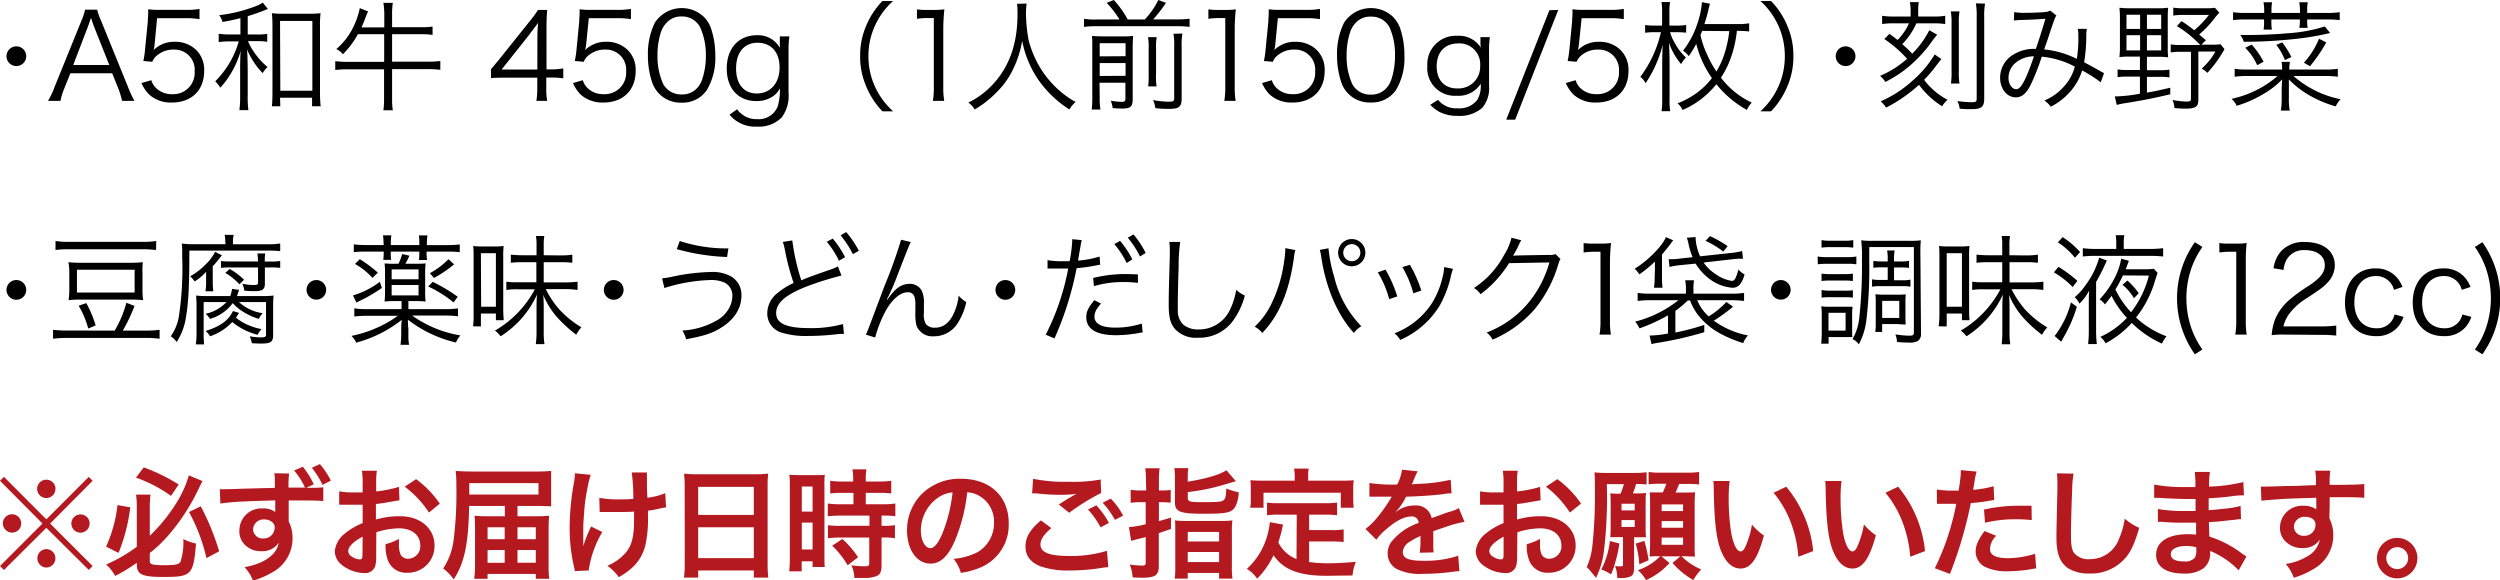 <svg xmlns="http://www.w3.org/2000/svg" viewBox="0 0 438.6 101.8"><defs><style>.cls-1{fill:#b41920;}</style></defs><g id="修正箇所"><path d="M4.6 9.85a1.73 1.73 0 1 1-1.72-1.72 1.73 1.73 0 0 1 1.72 1.72zM21.42 17.7a15.37 15.37 0 0 0-.65-2.14l-1.09-2.71h-7.33l-1.09 2.71a10.79 10.79 0 0 0-.65 2.14h-2.19a13.58 13.58 0 0 0 1.14-2.41l4.7-11.59a11.23 11.23 0 0 0 .67-2h2.12a11.48 11.48 0 0 0 .71 2l4.71 11.59a22 22 0 0 0 1.11 2.41zm-5-13.23c-.06-.17-.06-.19-.46-1.34l-.23.69-.23.65-2.65 6.93h6.32zM27.12 7.83a6.39 6.39 0 0 1-.16.95 5.06 5.06 0 0 1 3.67-1.45 5.26 5.26 0 0 1 3.78 1.43 4.88 4.88 0 0 1 1.41 3.69c0 3.38-2.21 5.54-5.67 5.54a5.68 5.68 0 0 1-4-1.42 6.63 6.63 0 0 1-1.33-2l1.73-.5a3.14 3.14 0 0 0 .67 1.22 3.91 3.91 0 0 0 3 1.23 3.75 3.75 0 0 0 3.93-4 3.53 3.53 0 0 0-3.68-3.82 4.36 4.36 0 0 0-2.75.89 2.75 2.75 0 0 0-1 1.25l-1.57-.14a15.81 15.81 0 0 0 .31-2.16l.47-4.75c0-.61.06-.86.06-1.26a8.76 8.76 0 0 0 0-.9 14.88 14.88 0 0 0 2.22.1h4.29a13.47 13.47 0 0 0 2.5-.16v1.79a14.18 14.18 0 0 0-2.46-.17h-4.98zM42.18 3.19c-1.14.27-1.66.4-3.15.67a2.88 2.88 0 0 0-.59-1.19 26.27 26.27 0 0 0 6.4-1.58 5.21 5.21 0 0 0 1.26-.63l.9 1.11-.48.19a31.3 31.3 0 0 1-3.06 1.07v3.22h1.59a9.61 9.61 0 0 0 1.83-.11v1.39a10.33 10.33 0 0 0-1.83-.11h-1.53a7.9 7.9 0 0 0 .88 1.66 12.37 12.37 0 0 0 2.54 2.88 4.38 4.38 0 0 0-.86 1.07 13.31 13.31 0 0 1-2.73-4.14c.07 1.14.07 1.14.11 3.57v4.49a16.14 16.14 0 0 0 .12 2.57h-1.58a18.59 18.59 0 0 0 .13-2.57v-4.36c0-.78 0-2.31.1-3.47a15.94 15.94 0 0 1-1.68 3.89 14.86 14.86 0 0 1-1.91 2.58 5.54 5.54 0 0 0-.88-1.13 16.08 16.08 0 0 0 4.13-7h-1.52a12.93 12.93 0 0 0-2 .13v-1.47a13.19 13.19 0 0 0 2 .13h1.81zm7 15.45h-1.48a23.5 23.5 0 0 0 .1-2.43v-11.67a21.83 21.83 0 0 0-.1-2.23 13.74 13.74 0 0 0 2 .1h4.54a13.53 13.53 0 0 0 2-.1 16.51 16.51 0 0 0-.1 2.23v11.52a21.24 21.24 0 0 0 .12 2.58h-1.51v-1.49h-5.62zm0-2.72h5.62v-12.25h-5.67zM62.79 6a15.6 15.6 0 0 1-2.63 3.52 3.2 3.2 0 0 0-1.16-.91 11.82 11.82 0 0 0 2.86-3.61 13.86 13.86 0 0 0 1.26-3.57l1.45.57c-.15.34-.23.53-.42 1-.32.88-.42 1.11-.73 1.81h4v-2.46a12.48 12.48 0 0 0-.16-1.85h1.66a11.16 11.16 0 0 0-.13 1.85v2.42h5.21a10.53 10.53 0 0 0 1.89-.11v1.47a12.24 12.24 0 0 0-1.89-.13h-5.21v4.82h6.28a15.63 15.63 0 0 0 2.18-.12v1.55a17.09 17.09 0 0 0-2.18-.12h-6.28v5.22a11.44 11.44 0 0 0 .13 2h-1.66a13.22 13.22 0 0 0 .12-2v-5.19h-6.38a16.87 16.87 0 0 0-2.18.12v-1.55a15.93 15.93 0 0 0 2.18.12h6.4v-4.85zM86.14 12.14c.44-.51.92-1.1 1.36-1.62l5.31-6.64a21.37 21.37 0 0 0 1.58-2.14h1.61c-.1 1.24-.12 1.89-.12 3.55v6.89h.8a13.49 13.49 0 0 0 2.14-.18v1.74a15.08 15.08 0 0 0-2.2-.14h-.78v1.8a11.73 11.73 0 0 0 .16 2.3h-1.9a12.81 12.81 0 0 0 .16-2.27v-1.8h-5.62c-1.18 0-1.81 0-2.5.08zm8.14-5.27a26.76 26.76 0 0 1 .13-2.87c-.44.63-1 1.32-1.57 2.1l-4.84 6.1h6.27zM102.83 7.83a8.56 8.56 0 0 1-.17.95 5.08 5.08 0 0 1 3.67-1.45 5.23 5.23 0 0 1 3.78 1.43 4.85 4.85 0 0 1 1.41 3.69c0 3.38-2.21 5.54-5.67 5.54a5.7 5.7 0 0 1-4-1.42 6.44 6.44 0 0 1-1.32-2l1.72-.5a3.14 3.14 0 0 0 .67 1.22 3.91 3.91 0 0 0 3 1.23 3.75 3.75 0 0 0 3.93-4 3.53 3.53 0 0 0-3.68-3.82 4.36 4.36 0 0 0-2.75.89 2.67 2.67 0 0 0-1 1.25l-1.58-.14a17.5 17.5 0 0 0 .32-2.16l.46-4.75c0-.61.06-.86.06-1.26a8.76 8.76 0 0 0 0-.9 15 15 0 0 0 2.23.1h4.32a13.47 13.47 0 0 0 2.46-.17v1.8a14.18 14.18 0 0 0-2.46-.17h-4.93zM115.72 16.52a5.29 5.29 0 0 1-1.26-1.93 14.64 14.64 0 0 1-.79-4.85 12.36 12.36 0 0 1 1.21-5.74 5.63 5.63 0 0 1 8.55-1.09 5.28 5.28 0 0 1 1.26 1.93 14.59 14.59 0 0 1 .8 4.87 11 11 0 0 1-1.49 6.1 5.13 5.13 0 0 1-4.45 2.2 5.24 5.24 0 0 1-3.83-1.49zm1.22-12.52a4.32 4.32 0 0 0-.94 1.5 13 13 0 0 0-.65 4.24 11.75 11.75 0 0 0 1 5 3.59 3.59 0 0 0 3.26 1.83 3.5 3.5 0 0 0 2.58-1 4.16 4.16 0 0 0 1-1.64 13 13 0 0 0 .65-4.24 11.78 11.78 0 0 0-1-4.89 3.53 3.53 0 0 0-3.29-1.91 3.39 3.39 0 0 0-2.61 1.11zM129.33 19.17a2.71 2.71 0 0 0 .67.73 4 4 0 0 0 2.81 1 3.55 3.55 0 0 0 3.66-2.31 11.57 11.57 0 0 0 .37-3.11 3.74 3.74 0 0 1-.9 1.16 4.89 4.89 0 0 1-3.25 1.09c-3.17 0-5.19-2.2-5.19-5.71s2.06-5.84 5.31-5.84a4.34 4.34 0 0 1 4 2.21v-2.01h1.68a16.79 16.79 0 0 0-.15 2.35v7.52a6.36 6.36 0 0 1-1.21 4.37 5.66 5.66 0 0 1-4.37 1.59 5.74 5.74 0 0 1-4.77-2.1zm3.44-2.77c2.4 0 4-1.83 4-4.56s-1.52-4.34-3.87-4.34-3.76 1.72-3.76 4.51 1.38 4.39 3.63 4.39zM154.82 19.53a14.07 14.07 0 0 1-2.92-4.53 13.22 13.22 0 0 1-1-5.16 13.23 13.23 0 0 1 1-5.17 13.93 13.93 0 0 1 2.92-4.5h1.87a13.11 13.11 0 0 0-3.19 4.34 12.71 12.71 0 0 0-1.14 5.34 12.66 12.66 0 0 0 1.14 5.33 13.14 13.14 0 0 0 3.19 4.35zM160.87 1.64a10.65 10.65 0 0 0 1.74.1h1.32a12.66 12.66 0 0 0 1.75-.1 33.27 33.27 0 0 0-.19 3.48v10.21a13.05 13.05 0 0 0 .17 2.37h-2a12.91 12.91 0 0 0 .17-2.37v-12.16h-1.13a11.85 11.85 0 0 0-1.83.13zM180.11.63a13.1 13.1 0 0 0-.11 1.87 27.3 27.3 0 0 0 .46 4.55 18.39 18.39 0 0 0 2.71 5.88 18.08 18.08 0 0 0 3.11 3.32 15.85 15.85 0 0 0 2.43 1.64 4.84 4.84 0 0 0-1.09 1.32 19.21 19.21 0 0 1-5.56-5.37 18.18 18.18 0 0 1-2.73-6.68 18 18 0 0 1-1.45 4.68 14.15 14.15 0 0 1-3 4.31 18 18 0 0 1-3.88 3.06 3.84 3.84 0 0 0-1.12-1.21 14.63 14.63 0 0 0 4.28-3.17c2.92-3.13 4.35-7.16 4.35-12.32a15.15 15.15 0 0 0-.08-1.85zM196.4 3.42a16.77 16.77 0 0 0-2.25-2.92l1.26-.5a16.29 16.29 0 0 1 2.43 3.42h3a14.23 14.23 0 0 0 2.38-3.42l1.34.5a22.89 22.89 0 0 1-2.26 2.9h4.3a14.38 14.38 0 0 0 2.1-.12v1.44a15.16 15.16 0 0 0-2.1-.12h-14.32a15.78 15.78 0 0 0-2.1.12v-1.42a11.13 11.13 0 0 0 2.1.12zm-3.47 13.58a12.77 12.77 0 0 0 .13 2.22h-1.53a16.56 16.56 0 0 0 .1-2.26v-8.79c0-1 0-1.39-.06-1.87.69.06 1.19.08 2 .08h3.3a12.56 12.56 0 0 0 1.91-.08c0 .48-.06 1-.06 2.22v8.91c0 1.26-.4 1.61-1.77 1.61-.44 0-.94 0-1.74-.08a6 6 0 0 0-.33-1.3 10.43 10.43 0 0 0 1.82.21c.61 0 .74-.11.74-.55v-2.81h-4.54zm4.54-7.14v-2.28h-4.54v2.31zm0 3.44v-2.24h-4.54v2.27zm5.46-6.78a9.82 9.82 0 0 0-.11 2v4.27a12.63 12.63 0 0 0 .09 2.37h-1.47a18.27 18.27 0 0 0 .08-2.35v-4.29a10.79 10.79 0 0 0-.11-2zm4.51-.63a11.47 11.47 0 0 0-.13 2.27v9.09c0 1.47-.44 1.85-2.16 1.85-.71 0-1.4 0-2.45-.13a5.68 5.68 0 0 0-.4-1.41 16.64 16.64 0 0 0 2.7.28c.82 0 1-.09 1-.63v-9.06a10.66 10.66 0 0 0-.13-2.23zM212 1.64a10.57 10.57 0 0 0 1.74.1h1.32a12.66 12.66 0 0 0 1.75-.1 33.27 33.27 0 0 0-.19 3.48v10.21a13.05 13.05 0 0 0 .17 2.37h-2a12.91 12.91 0 0 0 .17-2.37v-12.16h-1.14a11.81 11.81 0 0 0-1.82.13zM223.73 7.83a5.5 5.5 0 0 1-.17.95 5.1 5.1 0 0 1 3.68-1.45 5.26 5.26 0 0 1 3.76 1.43 4.88 4.88 0 0 1 1.4 3.69c0 3.38-2.2 5.54-5.66 5.54a5.68 5.68 0 0 1-4-1.42 6.63 6.63 0 0 1-1.33-2l1.72-.5a3.15 3.15 0 0 0 .68 1.22 3.91 3.91 0 0 0 3 1.23 3.74 3.74 0 0 0 3.92-4 3.52 3.52 0 0 0-3.67-3.82 4.36 4.36 0 0 0-2.75.89 2.69 2.69 0 0 0-1 1.25l-1.57-.14a15.81 15.81 0 0 0 .31-2.16l.47-4.75c0-.61.06-.86.06-1.26a8.76 8.76 0 0 0 0-.9 14.88 14.88 0 0 0 2.22.1h4.33a13.35 13.35 0 0 0 2.45-.17v1.8a14.06 14.06 0 0 0-2.45-.17h-4.94zM236.63 16.52a5 5 0 0 1-1.26-1.93 14.64 14.64 0 0 1-.8-4.85 12.35 12.35 0 0 1 1.22-5.74 5.63 5.63 0 0 1 8.55-1.09 5.54 5.54 0 0 1 1.26 1.93 14.59 14.59 0 0 1 .79 4.87 10.9 10.9 0 0 1-1.47 6.07 5.13 5.13 0 0 1-4.45 2.2 5.23 5.23 0 0 1-3.84-1.46zm1.22-12.52a4.35 4.35 0 0 0-.95 1.53 13 13 0 0 0-.65 4.24 11.59 11.59 0 0 0 1 5 3.57 3.57 0 0 0 3.25 1.83 3.52 3.52 0 0 0 2.59-1 4.13 4.13 0 0 0 1-1.64 13 13 0 0 0 .65-4.24 11.79 11.79 0 0 0-.94-4.89 3.55 3.55 0 0 0-3.3-1.91 3.39 3.39 0 0 0-2.65 1.08zM252.3 17.51a4.05 4.05 0 0 0 3.46 1.49 3.9 3.9 0 0 0 3.42-1.49 4.76 4.76 0 0 0 .59-2.81 4.57 4.57 0 0 1-4.18 2.1 4.84 4.84 0 0 1-5.18-5.23 5 5 0 0 1 5.27-5.29 4.54 4.54 0 0 1 4.11 2.06 5.65 5.65 0 0 1-.06-.78v-1.05h1.66a12.69 12.69 0 0 0-.15 2.16v6.33a5.4 5.4 0 0 1-1.18 3.91 6.07 6.07 0 0 1-4.32 1.42 6.85 6.85 0 0 1-3.26-.73 6.35 6.35 0 0 1-1.55-1.22zm3.38-2a3.8 3.8 0 0 0 4-4 3.64 3.64 0 0 0-3.87-3.89c-2.31 0-3.76 1.53-3.76 4s1.38 3.9 3.63 3.9zM273.38 1.74l-7.56 19.26h-1.57l7.58-19.21zM277 7.83a6.39 6.39 0 0 1-.16.95 5.06 5.06 0 0 1 3.67-1.45 5.24 5.24 0 0 1 3.78 1.43 4.88 4.88 0 0 1 1.41 3.69c0 3.38-2.21 5.54-5.67 5.54a5.68 5.68 0 0 1-4-1.42 6.63 6.63 0 0 1-1.33-2l1.73-.5a3.14 3.14 0 0 0 .67 1.22 3.91 3.91 0 0 0 3 1.23 3.75 3.75 0 0 0 3.93-4 3.53 3.53 0 0 0-3.68-3.82 4.36 4.36 0 0 0-2.75.89 2.75 2.75 0 0 0-1 1.25l-1.57-.14a17.5 17.5 0 0 0 .32-2.16l.46-4.75c0-.61.06-.86.06-1.26a8.76 8.76 0 0 0 0-.9 14.88 14.88 0 0 0 2.22.1h4.33a13.47 13.47 0 0 0 2.46-.17v1.8a14.18 14.18 0 0 0-2.46-.17h-4.94zM293 5.65a7.73 7.73 0 0 0 .78 1.82 9.56 9.56 0 0 0 2 2.61 5.17 5.17 0 0 0-.84 1.17 11.86 11.86 0 0 1-2.14-3.75c.08 1.47.11 2.31.11 3.86v6.15a10.25 10.25 0 0 0 .12 2h-1.53a12.44 12.44 0 0 0 .12-1.95v-5.8c0-1.45 0-2.42.09-3.93a21.41 21.41 0 0 1-3 6.76 3.44 3.44 0 0 0-.93-1.11 20.61 20.61 0 0 0 3.61-7.83h-1a10.9 10.9 0 0 0-1.77.1v-1.36a11.32 11.32 0 0 0 1.79.1h1.19v-2.39a8.43 8.43 0 0 0-.12-1.74h1.52a8.64 8.64 0 0 0-.12 1.76v2.37h1.17a11.83 11.83 0 0 0 1.77-.1v1.34a17 17 0 0 0-1.77-.08zm11.72-.23a20.45 20.45 0 0 1-1.1 4.83 15.74 15.74 0 0 1-1.7 3.38 14.65 14.65 0 0 0 5.41 4.37 4.72 4.72 0 0 0-.86 1.28 18 18 0 0 1-5.35-4.51 15.39 15.39 0 0 1-5.93 4.53 3.31 3.31 0 0 0-.88-1.17 14.43 14.43 0 0 0 3.19-1.7 13 13 0 0 0 2.84-2.73 18.09 18.09 0 0 1-2.75-6 19.07 19.07 0 0 1-1.32 2.15 3.46 3.46 0 0 0-1-.95 15.47 15.47 0 0 0 2.41-4.45 15.33 15.33 0 0 0 .91-4.07l1.41.27c-.08.27-.16.53-.31 1.22s-.44 1.66-.67 2.35h5.77a11.39 11.39 0 0 0 2.08-.13v1.43a16.77 16.77 0 0 0-2-.1zm-6.09 0l-.3.73a15.65 15.65 0 0 0 1.16 3.4 18.15 18.15 0 0 0 1.64 3 15.64 15.64 0 0 0 1.26-2.68 20.54 20.54 0 0 0 1-4.41zM308.85 19.53a13.22 13.22 0 0 0 3.15-4.35 12.81 12.81 0 0 0 1.13-5.33 12.85 12.85 0 0 0-1.13-5.34 13.2 13.2 0 0 0-3.15-4.34h1.86a13.93 13.93 0 0 1 2.92 4.51 13.06 13.06 0 0 1 1 5.17 13 13 0 0 1-1 5.16 14.07 14.07 0 0 1-2.92 4.52zM325.52 9.85a1.73 1.73 0 1 1-1.72-1.72 1.73 1.73 0 0 1 1.72 1.72zM339.86 6.09a21 21 0 0 0-1.34 1.76 24.75 24.75 0 0 1-3.52 3.74 20.9 20.9 0 0 1-4.24 2.79 4.14 4.14 0 0 0-.92-1.07 17.13 17.13 0 0 0 4.74-3 22 22 0 0 0-4-3.47l.91-.9c.77.57 1.05.78 1.42 1.07a9.54 9.54 0 0 0 2-2.92h-2.71a12.62 12.62 0 0 0-2 .13v-1.45a12 12 0 0 0 2 .13h3v-.9a7 7 0 0 0-.14-1.62h1.57a9.05 9.05 0 0 0-.1 1.62v.9h2.79a11.63 11.63 0 0 0 1.95-.13v1.45a12.85 12.85 0 0 0-1.87-.13h-3.19a12.51 12.51 0 0 1-2.48 3.66 17.74 17.74 0 0 1 1.75 1.68 16.45 16.45 0 0 0 3-4.12zm.74 4.28c-.32.38-.32.38-1.35 1.72a23.4 23.4 0 0 1-1.68 1.91 10.27 10.27 0 0 0 1.16 1.34 11.77 11.77 0 0 0 2.94 2.16 5.69 5.69 0 0 0-.95 1.14 14.64 14.64 0 0 1-4.05-3.76 26.47 26.47 0 0 1-5.77 4 5.1 5.1 0 0 0-.95-1.1 20.5 20.5 0 0 0 5.59-3.63 18.73 18.73 0 0 0 3.88-4.6zm3.17-8.37a12.77 12.77 0 0 0-.11 2.17v8.13a13.44 13.44 0 0 0 .11 2.36h-1.49a15.83 15.83 0 0 0 .1-2.36v-8.16a11.22 11.22 0 0 0-.13-2.14zm4.49-1.37a12.33 12.33 0 0 0-.15 2.46v14.19c0 1.49-.46 1.87-2.31 1.87-.73 0-1.19 0-2-.09a3.86 3.86 0 0 0-.4-1.34 16.47 16.47 0 0 0 2.39.21c.88 0 1-.08 1-.63v-14.3a12.39 12.39 0 0 0-.15-2.41zM353.37 2.12a9.66 9.66 0 0 0 2 .13c1.15 0 2.83-.07 3.52-.15a1.6 1.6 0 0 0 .78-.25l1.11.88c-.27.38-.31.5-1.15 3-.46 1.43-.61 1.83-1 2.94a16.37 16.37 0 0 1 5.73 1.66 23.48 23.48 0 0 0 .26-4.26 5.34 5.34 0 0 0-.09-1h1.58a7 7 0 0 0-.09 1.3 28.36 28.36 0 0 1-.38 4.56c1.14.59 1.85 1 2.88 1.57a4.1 4.1 0 0 0 .61.32l-.57 1.62a23.71 23.71 0 0 0-3.27-2.08 10.05 10.05 0 0 1-2.17 3.8 11.24 11.24 0 0 1-3.33 2.56 5.17 5.17 0 0 0-1.12-1.09 9.22 9.22 0 0 0 3.4-2.42 8.22 8.22 0 0 0 1.94-3.52 15.45 15.45 0 0 0-5.8-1.75 40.6 40.6 0 0 1-2 5.06c-.76 1.45-1.54 2.08-2.54 2.08-1.58 0-2.77-1.49-2.77-3.44a4.72 4.72 0 0 1 2.49-4.16 6.88 6.88 0 0 1 3.78-.9c.7-2.06.95-2.86 1.68-5.29-1.66.12-2 .14-4 .21a12.14 12.14 0 0 0-1.53.1zm0 9.11a3.49 3.49 0 0 0-1 2.42c0 1.11.61 2 1.37 2s1.57-1.3 3.1-5.77a5.06 5.06 0 0 0-3.47 1.35zM373.76 9.93a13.39 13.39 0 0 0-1.93.09 17.37 17.37 0 0 0 .09-2v-4.72a16.46 16.46 0 0 0-.09-1.94 17.25 17.25 0 0 0 1.95.09h4.71a12.85 12.85 0 0 0 1.89-.09 18.8 18.8 0 0 0-.07 1.94v4.76a17.75 17.75 0 0 0 .07 2 12.46 12.46 0 0 0-1.87-.09h-1.85v2.35h2.12a11.71 11.71 0 0 0 1.83-.1v1.36a11.71 11.71 0 0 0-1.83-.1h-2.12v2.77c1.32-.23 2.14-.4 4.09-.86v1.15c-3.11.74-5 1.09-7.77 1.54a12.68 12.68 0 0 0-1.62.33l-.34-1.49a26.31 26.31 0 0 0 4.41-.48v-3h-2.1a11.73 11.73 0 0 0-1.82.1v-1.36a11.42 11.42 0 0 0 1.82.1h2.1v-2.35zm-.69-7.35v2.5h2.39v-2.5zm0 3.59v2.67h2.39v-2.67zm3.59-1.09h2.5v-2.5h-2.5zm0 3.76h2.5v-2.67h-2.5zm12.7-6.61a10.75 10.75 0 0 0-1 1.19 18.62 18.62 0 0 1-2.54 2.63l1.18 1-.78.79h1.78a9.67 9.67 0 0 0 1.57-.08l.69.86a20.29 20.29 0 0 1-3 4.16 4.11 4.11 0 0 0-1-.74 11.56 11.56 0 0 0 2.42-3h-3v8.46c0 1.22-.51 1.56-2.25 1.56a17.68 17.68 0 0 1-1.95-.11 4.7 4.7 0 0 0-.32-1.41 15.11 15.11 0 0 0 2.4.28c.67 0 .82-.09.82-.49v-8.24h-1.75a10.1 10.1 0 0 0-1.8.11v-1.41a10.78 10.78 0 0 0 1.8.1h3.37a18.72 18.72 0 0 0-4.09-3.31l.82-.88a24.27 24.27 0 0 1 2.22 1.61 16.77 16.77 0 0 0 2.58-2.69h-4.45a11.46 11.46 0 0 0-1.8.11v-1.39a10.48 10.48 0 0 0 1.87.11h3.85a8.44 8.44 0 0 0 1.58-.09zM394.36 13.33a17 17 0 0 0-2.31.13v-1.39a14 14 0 0 0 2.33.13h6a7 7 0 0 0-.1-1.35h1.47a5.78 5.78 0 0 0-.11 1.35h6.13a14.68 14.68 0 0 0 2.38-.13v1.39a17.8 17.8 0 0 0-2.38-.13h-5.41a17.82 17.82 0 0 0 8.27 4.08 5.09 5.09 0 0 0-.86 1.26 21.19 21.19 0 0 1-5-2.17 16.82 16.82 0 0 1-3.21-2.56v3.26a10.8 10.8 0 0 0 .15 2.2h-1.56a12.88 12.88 0 0 0 .15-2.2v-1.28c0-1 .06-1.64.09-2a14.6 14.6 0 0 1-3.28 2.56 20.33 20.33 0 0 1-4.7 2.08 3.82 3.82 0 0 0-.91-1.22 18 18 0 0 0 8.07-4zm2.87-11.61a7.71 7.71 0 0 0-.12-1.32h1.51a6.78 6.78 0 0 0-.11 1.32v.55h5v-.55a9.26 9.26 0 0 0-.13-1.32h1.49a7.34 7.34 0 0 0-.1 1.32v.55h3.36a15.53 15.53 0 0 0 2.35-.13v1.39a16.74 16.74 0 0 0-2.35-.11h-3.36v.17a8.64 8.64 0 0 0 .08 1.3h-1.45a8 8 0 0 0 .09-1.3v-.17h-5v.46a7.63 7.63 0 0 0 .09 1.31h-1.45a9.22 9.22 0 0 0 .08-1.31v-.46h-3.11a16.43 16.43 0 0 0-2.33.11v-1.39a15.23 15.23 0 0 0 2.33.13h3.13zm11.57 4.07a48 48 0 0 1-6.49 1.08 82.41 82.41 0 0 1-8.67.46 3.59 3.59 0 0 0-.61-1.2 84.06 84.06 0 0 0 8.55-.31 26.75 26.75 0 0 0 6.28-1.18zm-12.8 5.65a10.1 10.1 0 0 0-2.1-3.06l1.14-.55a14.3 14.3 0 0 1 2.08 3zm4.39-4a16 16 0 0 1 1.61 2.56l-1.14.54a9.91 9.91 0 0 0-1.51-2.67zm7.73 0a26.61 26.61 0 0 1-2.86 4.18l-1.06-.62a14.36 14.36 0 0 0 2.65-4.2zM4.6 50.85a1.73 1.73 0 1 1-1.72-1.72 1.73 1.73 0 0 1 1.72 1.72zM20.12 58a19.15 19.15 0 0 0 2.05-4.88l1.43.55a28.45 28.45 0 0 1-2.06 4.33h4.12a18.07 18.07 0 0 0 2.34-.14v1.57a14.66 14.66 0 0 0-2.29-.14h-14a16.4 16.4 0 0 0-2.4.14v-1.57a20 20 0 0 0 2.4.13zm7.26-14.13a18.06 18.06 0 0 0-2.38-.14h-12.92a17.56 17.56 0 0 0-2.34.13v-1.58a13.73 13.73 0 0 0 2.34.15h12.92a14.56 14.56 0 0 0 2.41-.15zm-15.22 4.13a10.47 10.47 0 0 0-.16-2 19.53 19.53 0 0 0 2.31.1h8.32a21.53 21.53 0 0 0 2.43-.1 13.16 13.16 0 0 0-.06 2v2.75a10.89 10.89 0 0 0 .12 1.91 20.44 20.44 0 0 0-2.29-.1h-8.49a20.27 20.27 0 0 0-2.31.1 13.13 13.13 0 0 0 .13-2zm1.34 3.32h10.12v-4h-10.12zm1.64 1.85a19.85 19.85 0 0 1 1.64 3.92l-1.3.55a16.11 16.11 0 0 0-1.68-4zM39.52 42.55a5.3 5.3 0 0 0-.11-1.34h1.59a5.21 5.21 0 0 0-.13 1.36v.28h6.11a12.09 12.09 0 0 0 2.18-.13v1.35a16.29 16.29 0 0 0-2-.11h-13.94c0 6.45-.17 9.22-.59 11.65a10.92 10.92 0 0 1-1.63 4.39 3.81 3.81 0 0 0-1.05-1 8.39 8.39 0 0 0 1.41-3.35 56.6 56.6 0 0 0 .61-10.48v-.74a16.21 16.21 0 0 0-.07-1.7 15.46 15.46 0 0 0 2.31.11h5.38zm-2.19 6.93a12.17 12.17 0 0 0 .09 1.62h-1.37a9.63 9.63 0 0 0 .11-1.43v-1.99a9.08 9.08 0 0 1-2 1.7 4.15 4.15 0 0 0-.8-.91 11.41 11.41 0 0 0 2.64-2 8.5 8.5 0 0 0 1.74-2.29l1.2.61a2.56 2.56 0 0 1-.23.27c-.55.7-1 1.28-1.39 1.64zm4.6 3.52a7.81 7.81 0 0 0 4.16 1.95 3.27 3.27 0 0 0-.67 1 11.11 11.11 0 0 1-3.42-1.7 7.31 7.31 0 0 1-1.16-1.07 7.65 7.65 0 0 1-4 2.77 3.46 3.46 0 0 0-.77-.9 7.05 7.05 0 0 0 3.66-2.05h-4v5.42a18.26 18.26 0 0 0 .08 2h-1.46a13 13 0 0 0 .13-2.08v-4.49a19.81 19.81 0 0 0-.08-2 15.52 15.52 0 0 0 2 .09h4a5.61 5.61 0 0 0 .31-1.26l1.22.17a10 10 0 0 1-.36 1.09h4.43a15.64 15.64 0 0 0 2-.09 15.64 15.64 0 0 0-.08 1.77v5.18c0 1.16-.42 1.47-2 1.47-.46 0-1 0-1.74-.06a4.24 4.24 0 0 0-.38-1.21 11.12 11.12 0 0 0 2 .19c.68 0 .87-.1.87-.48v-5.71zm0 1.89a8.65 8.65 0 0 1-.54.84 8.75 8.75 0 0 0 1.22.84 11.07 11.07 0 0 0 3.27 1.17 3.61 3.61 0 0 0-.67 1 11.59 11.59 0 0 1-3.46-1.51 9.71 9.71 0 0 1-1-.74 9.52 9.52 0 0 1-3.9 2.51 3.92 3.92 0 0 0-.77-.94c2.54-.78 4.05-1.87 4.78-3.49zm3.32-9.2a7.15 7.15 0 0 0-.1-1.22h1.38a7.59 7.59 0 0 0-.08 1.24v.17h1.09a8.65 8.65 0 0 0 1.62-.1v1.22a11.4 11.4 0 0 0-1.64-.08h-1.05v2.84c0 1-.42 1.32-1.76 1.32-.42 0-1.05 0-1.85-.09a3.52 3.52 0 0 0-.36-1.21 11.68 11.68 0 0 0 2 .23c.6 0 .77-.09.77-.44v-2.65h-4.93a9.93 9.93 0 0 0-1.56.08v-1.21a9.32 9.32 0 0 0 1.54.08h5zm-3.25 4.19a10.05 10.05 0 0 0-2.48-2l.78-.69a11.86 11.86 0 0 1 2.52 1.89zM57.22 50.85a1.72 1.72 0 1 1-1.72-1.72 1.73 1.73 0 0 1 1.72 1.72zM71.65 54.23h6.35a14.42 14.42 0 0 0 2.35-.13v1.39a18.06 18.06 0 0 0-2.35-.13h-5.7a20.37 20.37 0 0 0 8.48 3.49 4.22 4.22 0 0 0-.78 1.24 21.9 21.9 0 0 1-8.44-4c0 .31 0 .86.09 1.66v1a8.31 8.31 0 0 0 .12 1.74h-1.51a11.81 11.81 0 0 0 .13-1.74v-1c0-.3 0-.84.1-1.64a21.89 21.89 0 0 1-8 4 3.66 3.66 0 0 0-.84-1.18 21.27 21.27 0 0 0 5.53-1.93 16.67 16.67 0 0 0 2.6-1.6h-5.25a18.47 18.47 0 0 0-2.37.13v-1.43a13.49 13.49 0 0 0 2.29.13h6v-1.41h-1.11a16.61 16.61 0 0 0-1.87.08 15.3 15.3 0 0 0 .08-1.8v-3.21a14.67 14.67 0 0 0-.08-1.68 15.13 15.13 0 0 0 1.91.06h.53a9.07 9.07 0 0 0 .65-1.7l1.26.29a9.73 9.73 0 0 1-.7 1.41h1.68c1 0 1.41 0 1.87-.06a14 14 0 0 0-.08 1.72v3.21a13.66 13.66 0 0 0 .08 1.76 16.16 16.16 0 0 0-1.87-.08h-1.15zm-4.65-3.72a25.92 25.92 0 0 1-3 1.83c-1.18.59-1.18.59-1.47.75l-.61-1.26a14.56 14.56 0 0 0 4.72-2.39zm.29-7.85a8.58 8.58 0 0 0-.1-1.37h1.47a8 8 0 0 0-.09 1.35v.36h5v-.35a9.16 9.16 0 0 0-.08-1.35h1.51a7.49 7.49 0 0 0-.11 1.37v.33h3.4a18 18 0 0 0 2.37-.12v1.36a18.94 18.94 0 0 0-2.35-.1h-3.47v.17a8.9 8.9 0 0 0 .08 1.3h-1.42a7.75 7.75 0 0 0 .06-1.3v-.17h-5v.17a6.23 6.23 0 0 0 .07 1.28h-1.39a9.26 9.26 0 0 0 .08-1.28v-.17h-2.91a19.06 19.06 0 0 0-2.34.1v-1.37a18.09 18.09 0 0 0 2.36.12h2.89zm-4.17 2.81a21.26 21.26 0 0 1 3.17 2.37l-.95.91a12.1 12.1 0 0 0-3.06-2.44zm10.31 3.53v-1.74h-4.72v1.74zm-4.72 2.83h4.72v-1.83h-4.72zm7.2-2.39a30 30 0 0 1 4.39 2.62l-.72 1a20.63 20.63 0 0 0-4.45-2.79zm3.76-3.06a22.46 22.46 0 0 1-3.53 2.39l-.73-.84a13.47 13.47 0 0 0 3.27-2.46zM83 57.25a17.61 17.61 0 0 0 .09-2.25v-9.84c0-.86 0-1.56-.09-2a13.57 13.57 0 0 0 1.72.08h1.87a14.34 14.34 0 0 0 1.77-.08 15.59 15.59 0 0 0-.07 2v8.7a20.84 20.84 0 0 0 .09 2.31h-1.38v-1.17h-2.63v2.27zm1.41-3.44h2.59v-9.39h-2.63zm13.79-9a13.84 13.84 0 0 0 2.21-.13v1.42a17.49 17.49 0 0 0-2.27-.1h-2.75v3.54h3.55a17.56 17.56 0 0 0 2.39-.12v1.45a15.39 15.39 0 0 0-2.33-.15h-3.25a16.67 16.67 0 0 0 2.31 3.49 17.32 17.32 0 0 0 3.94 3.21 5.81 5.81 0 0 0-.9 1.3 23.18 23.18 0 0 1-3.38-3.09 13.79 13.79 0 0 1-2.41-3.9c.06.78.08 1.36.08 2.31v4.11a14 14 0 0 0 .13 2.23h-1.52a16.14 16.14 0 0 0 .13-2.23v-4.15c0-.8 0-1.07.08-2.31a17 17 0 0 1-6.38 7.31 4.46 4.46 0 0 0-1-1 18.23 18.23 0 0 0 7-7.24h-3a11.29 11.29 0 0 0-2 .11v-1.45a12.82 12.82 0 0 0 2 .1h3.27v-3.52h-2.32a17.51 17.51 0 0 0-2.16.1v-1.43a18.75 18.75 0 0 0 2.16.11h2.35v-1.68a9.49 9.49 0 0 0-.1-1.7h1.47a8.86 8.86 0 0 0-.11 1.7v1.68zM109.4 50.85a1.73 1.73 0 1 1-1.72-1.72 1.73 1.73 0 0 1 1.72 1.72zM116.16 48.83a15.61 15.61 0 0 0 2.12-.36 35.44 35.44 0 0 1 6.41-.75 6.64 6.64 0 0 1 3.61.8 3.73 3.73 0 0 1 1.78 3.33c0 2.25-1.28 4.25-3.61 5.67-1.59 1-3 1.41-6.09 2a5.31 5.31 0 0 0-.67-1.53 13.44 13.44 0 0 0 5.9-1.7 5.22 5.22 0 0 0 1.81-1.5 4.71 4.71 0 0 0 1.07-2.85 2.55 2.55 0 0 0-1.35-2.35 5.74 5.74 0 0 0-2.58-.46 29.43 29.43 0 0 0-8 1.4zm3.09-6.55a26.35 26.35 0 0 0 8.54 1.3l-.23 1.51a37.73 37.73 0 0 1-8.82-1.38zM139 42.18a38.35 38.35 0 0 0 1.58 7c1.15-.49 1.85-.76 5.08-1.87a10.61 10.61 0 0 0 1.34-.57l.63 1.6a55.39 55.39 0 0 0-6.32 2c-3.59 1.45-5.14 2.84-5.14 4.58s1.62 2.64 5.73 2.64a20.92 20.92 0 0 0 6-.71l.16 1.74a5.93 5.93 0 0 0-.63 0h-.21l-.71.08a42 42 0 0 1-4.64.27 14.54 14.54 0 0 1-4.66-.56 3.49 3.49 0 0 1-2.6-3.45 4.57 4.57 0 0 1 1.86-3.57 13 13 0 0 1 2.76-1.72 42 42 0 0 1-1.54-5.86 10.66 10.66 0 0 0-.35-1.34zm7.1-.32a16.45 16.45 0 0 1 2.16 3.26l-1.07.63a15.92 15.92 0 0 0-2.14-3.34zm2.35-1.15a16.83 16.83 0 0 1 2.23 3.29l-1.05.59a18 18 0 0 0-2.15-3.3zM159.79 42.47c-.27.5-.27.5-2.33 5.77a35.93 35.93 0 0 1-1.46 3.47c0 .08-.12.25-.23.46l-.19.38h.11c1.38-2 2.45-2.75 3.94-2.75a2.31 2.31 0 0 1 2.1 1.24 5.14 5.14 0 0 1 .36 2.37v1.43a3.46 3.46 0 0 0 .34 2 1.94 1.94 0 0 0 1.59.65c1.49 0 2.58-.86 3.36-2.62a9.37 9.37 0 0 0 .8-3 6.31 6.31 0 0 0 1.34 1.13 11 11 0 0 1-1.5 3.69 4.87 4.87 0 0 1-4.17 2.31 3 3 0 0 1-3.07-1.89 8.88 8.88 0 0 1-.19-2.26v-1.2a4.47 4.47 0 0 0-.17-1.6 1.11 1.11 0 0 0-1.19-.77c-1.22 0-2.59 1.11-3.76 3.1a21.56 21.56 0 0 0-1.93 4.83l-1.62-.5c.27-.59.27-.59 3.3-8.65a84.57 84.57 0 0 0 2.87-8zM178.11 50.85a1.73 1.73 0 1 1-1.73-1.72 1.73 1.73 0 0 1 1.73 1.72zM183.78 45.64a14.06 14.06 0 0 0 2.62.19h1.26a25.41 25.41 0 0 0 .46-3.72v-.15l1.66.17-.17.74c0 .12-.08.54-.21 1.26s-.16 1-.27 1.59a17 17 0 0 0 3.78-.71l.11 1.45h-.21l-.38.08a30.18 30.18 0 0 1-3.55.51 56.09 56.09 0 0 1-3.88 12.32l-1.54-.65a42.77 42.77 0 0 0 3.95-11.61h-3.63zm9.38 7.62a8.17 8.17 0 0 0-.63.8 2.57 2.57 0 0 0-.52 1.49c0 1.26 1.28 1.93 3.67 1.93a15.54 15.54 0 0 0 4.64-.71l.15 1.57h-.27l-.65.13a23.23 23.23 0 0 1-3.74.34c-3.44 0-5.23-1.07-5.23-3.15 0-1 .29-1.6 1.41-3zm6.49-3.63a20.17 20.17 0 0 0-2.48-.15 18.11 18.11 0 0 0-5.25.72l-.14-1.43a23.45 23.45 0 0 1 5.56-.69c.4 0 .71 0 2.29.06zm-3.15-7.37a15.83 15.83 0 0 1 2.16 3.25l-1 .63a15.17 15.17 0 0 0-2.16-3.31zm2.37-1.13a16.9 16.9 0 0 1 2.13 3.25l-1 .62a15.74 15.74 0 0 0-2.15-3.3zM207.05 42.45a31.26 31.26 0 0 0-.27 4.43c-.09 2.52-.15 5.37-.15 6.32v1.26a3.3 3.3 0 0 0 1 2.52 4 4 0 0 0 2.62.82 6 6 0 0 0 5.63-3.66 12.66 12.66 0 0 0 1-3.29 5.92 5.92 0 0 0 1.51 1 12.85 12.85 0 0 1-2.33 4.77 7.36 7.36 0 0 1-5.92 2.63 5 5 0 0 1-3.95-1.47c-.86-1-1.15-2.1-1.15-4.31 0-1.41 0-1.93.19-8.54v-1.37a5.8 5.8 0 0 0-.09-1.11zM227.26 43.88a6.76 6.76 0 0 0-.26 1.42c-.88 6-2.58 10-5.54 13.11a4.54 4.54 0 0 0-1.34-1.1 13.4 13.4 0 0 0 3-4.15 24.07 24.07 0 0 0 2.16-7.29 15.75 15.75 0 0 0 .21-2 2.45 2.45 0 0 0 0-.34zm5.81-.32a25.75 25.75 0 0 0 1 5 18.58 18.58 0 0 0 4.76 8.67 4.76 4.76 0 0 0-1.3 1.18c-2.79-3-4.89-7.81-5.71-13.19a9 9 0 0 0-.27-1.38zm6.47.76a2.39 2.39 0 1 1-2.37-2.38 2.38 2.38 0 0 1 2.37 2.38zm-3.88 0a1.5 1.5 0 1 0 1.51-1.49 1.5 1.5 0 0 0-1.51 1.49zM243.07 47.3a22.61 22.61 0 0 1 2.07 4.7l-1.42.48a17.68 17.68 0 0 0-2-4.7zm11.84-.13a11.37 11.37 0 0 0-.46 1.7 19.48 19.48 0 0 1-1.85 4.71 15.21 15.21 0 0 1-6.95 6.06 4.26 4.26 0 0 0-1-1.17 13.49 13.49 0 0 0 6.69-5.47 15.51 15.51 0 0 0 1.78-4.52 8.38 8.38 0 0 0 .23-1.42v-.21zm-7.56-.71a21.3 21.3 0 0 1 2 4.51l-1.39.49a18.55 18.55 0 0 0-1.93-4.6zM266.9 42.15a4.12 4.12 0 0 0-.46.87 19.81 19.81 0 0 1-1 1.86c.28-.06.28-.06 6.34-.16a2 2 0 0 0 1.1-.15l.9.88c-.19.25-.19.27-.42 1a22.17 22.17 0 0 1-4.2 7.89 20.39 20.39 0 0 1-7.31 5.25 3.08 3.08 0 0 0-1.05-1.24 17.75 17.75 0 0 0 7.41-5.31 19.33 19.33 0 0 0 3.62-7l-7.08.13a20.22 20.22 0 0 1-5 5.45 3.25 3.25 0 0 0-1.17-1.09 15.62 15.62 0 0 0 5.27-5.75 9.81 9.81 0 0 0 1.32-3.07zM277.83 42.64a10.57 10.57 0 0 0 1.74.1h1.32a12.66 12.66 0 0 0 1.75-.1 33.27 33.27 0 0 0-.19 3.48v10.21a13.05 13.05 0 0 0 .17 2.37h-2a12.91 12.91 0 0 0 .17-2.37v-12.16h-1.14a11.81 11.81 0 0 0-1.82.13zM290.34 47.45v-1.56a22.83 22.83 0 0 1-2.73 2.25 4.83 4.83 0 0 0-.82-1c2.31-1.39 4.87-4 5.48-5.54l1.28.56a5.07 5.07 0 0 0-.46.61c-.32.44-.95 1.24-1.51 1.87v3.91a12.34 12.34 0 0 0 .1 1.93h-1.51a12.52 12.52 0 0 0 .13-1.91zm2.29 7.87a30 30 0 0 1-5 2.29 5.08 5.08 0 0 0-.76-1.18 20.54 20.54 0 0 0 7.6-3.76h-4.85a18.06 18.06 0 0 0-2.31.13v-1.41a15.23 15.23 0 0 0 2.27.13h6.2v-.69a8.23 8.23 0 0 0-.13-1.66h1.55a9 9 0 0 0-.1 1.66v.69h6.61a14.53 14.53 0 0 0 2.27-.13v1.41a17.72 17.72 0 0 0-2.29-.13h-5.92a7.6 7.6 0 0 0 2 2.84 14 14 0 0 0 3.1-2.54l1.18.84a31 31 0 0 1-3.38 2.45 14.86 14.86 0 0 0 6 2.59 4.11 4.11 0 0 0-.84 1.34 21.49 21.49 0 0 1-3.73-1.51 12.5 12.5 0 0 1-4.39-3.68 9.65 9.65 0 0 1-1.2-2.29h-.4a18.61 18.61 0 0 1-2.18 1.83v3.8a42.66 42.66 0 0 0 5.07-1.34v1.28a62.25 62.25 0 0 1-8.46 1.91l-.8.17-.34-1.49a18.56 18.56 0 0 0 3.24-.36zm1.93-8.78a11.72 11.72 0 0 0-1.66.3l-.15-1.37h.4c.34 0 1 0 1.32-.08l2.48-.27a12 12 0 0 1-.75-2.5 8.35 8.35 0 0 0-.26-.91l1.54-.12v.25a8.83 8.83 0 0 0 .79 3.13l5.21-.57a14.33 14.33 0 0 0 2.16-.35l.15 1.34h-.38c-.4 0-.86 0-1.78.13l-4.75.54a7.41 7.41 0 0 0 2.06 2 6.8 6.8 0 0 0 2.88 1.22c.5 0 .73-.4 1.17-2a3.47 3.47 0 0 0 1.07.86 4.82 4.82 0 0 1-.77 1.72 1.73 1.73 0 0 1-1.31.63 7.67 7.67 0 0 1-3.98-1.49 9.59 9.59 0 0 1-2.52-2.75zm7.77-2.41a15.56 15.56 0 0 0-3.11-1.87l.78-.84a20.43 20.43 0 0 1 3.1 1.76zM314.15 50.85a1.72 1.72 0 1 1-1.72-1.72 1.73 1.73 0 0 1 1.72 1.72zM318.88 45a9.5 9.5 0 0 0 1.68.11h3.44a8.53 8.53 0 0 0 1.68-.11v1.37a8.76 8.76 0 0 0-1.54-.09h-3.54a11.13 11.13 0 0 0-1.68.09zm.63 15.29c.06-.61.1-1.35.1-2v-2.84a15.59 15.59 0 0 0-.08-1.73 6.05 6.05 0 0 0 1.34.09h4.14a12 12 0 0 0-.07 1.61v2.44c0 .61 0 1 .05 1.28h-4.18v1.16zm.06-12.29a8.58 8.58 0 0 0 1.43.09h2.68a8.13 8.13 0 0 0 1.39-.09v1.3a9.21 9.21 0 0 0-1.39-.08h-2.68a9.12 9.12 0 0 0-1.43.08zm0 2.88a8.41 8.41 0 0 0 1.43.12h2.66a8.3 8.3 0 0 0 1.41-.08v1.3a9.33 9.33 0 0 0-1.41-.08h-2.66a8.84 8.84 0 0 0-1.41.08zm0-8.76a6.89 6.89 0 0 0 1.51.11h2.54a7.1 7.1 0 0 0 1.52-.11v1.33a9.46 9.46 0 0 0-1.52-.09h-2.54a9.49 9.49 0 0 0-1.51.09zm1.22 15.88h3v-3.12h-3zm16.23.51a1.48 1.48 0 0 1-.55 1.32 3.25 3.25 0 0 1-1.66.27c-.46 0-.73 0-2-.1a4.52 4.52 0 0 0-.28-1.34 15.4 15.4 0 0 0 2.48.23c.61 0 .76-.13.76-.63v-14.91h-7.83v2.46a76.18 76.18 0 0 1-.51 10.41 12 12 0 0 1-1.32 4.2 2.55 2.55 0 0 0-1.11-.92 9.58 9.58 0 0 0 1.22-4 85.52 85.52 0 0 0 .44-10 22.86 22.86 0 0 0-.13-3.34 15.18 15.18 0 0 0 2 .09h6.46a14.54 14.54 0 0 0 2-.09 18.28 18.28 0 0 0-.08 2.06zm-6.87-11.61a11.06 11.06 0 0 0-1.49.08v-1.21a9.32 9.32 0 0 0 1.47.1h1.05v-.29a9 9 0 0 0-.1-1.64h1.32a8.05 8.05 0 0 0-.11 1.66v.27h1.09a8.84 8.84 0 0 0 1.54-.1v1.23a10.47 10.47 0 0 0-1.54-.08h-1.09v2.25h1.39a6.8 6.8 0 0 0 1.49-.11v1.24a7.5 7.5 0 0 0-1.47-.1h-3.84a7.43 7.43 0 0 0-1.43.1v-1.3a6.53 6.53 0 0 0 1.43.11h1.32v-2.21zm4.14 8.88a8.58 8.58 0 0 0 .06 1.14.35.35 0 0 0-.15 0 1.53 1.53 0 0 0-.27 0h-.08c-.15 0-.15 0-1-.07h-2.65v1.39h-1.2a10.69 10.69 0 0 0 .08-1.6v-3.64a12.78 12.78 0 0 0-.06-1.36c.44 0 .84.06 1.45.06h2.39a13.3 13.3 0 0 0 1.49-.06 11.34 11.34 0 0 0-.06 1.3zm-4.08 0h3v-3h-3zM340.12 57.25a16 16 0 0 0 .13-2.27v-9.82c0-.86 0-1.56-.08-2a13.37 13.37 0 0 0 1.72.08h1.86a14.34 14.34 0 0 0 1.77-.08 19 19 0 0 0-.06 2v8.7c0 1 0 1.7.08 2.31h-1.34v-1.17h-2.67v2.27zm1.41-3.44h2.67v-9.39h-2.67zm13.79-9a13.84 13.84 0 0 0 2.21-.13v1.42a17.38 17.38 0 0 0-2.23-.1h-2.75v3.54h3.55a17.46 17.46 0 0 0 2.39-.12v1.45a15.39 15.39 0 0 0-2.37-.13h-3.21a16.67 16.67 0 0 0 2.31 3.49 17.17 17.17 0 0 0 3.95 3.21 5.85 5.85 0 0 0-.91 1.3 23.72 23.72 0 0 1-3.38-3.09 14.26 14.26 0 0 1-2.41-3.9c.06.78.08 1.36.08 2.31v4.11a14 14 0 0 0 .13 2.23h-1.51a18.05 18.05 0 0 0 .12-2.23v-4.17c0-.8 0-1.07.09-2.31a17.09 17.09 0 0 1-6.38 7.31 4.62 4.62 0 0 0-1-1 18.36 18.36 0 0 0 6.95-7.24h-2.95a11.35 11.35 0 0 0-2 .11v-1.45a12.9 12.9 0 0 0 2 .1h3.27v-3.52h-2.35a17.51 17.51 0 0 0-2.16.1v-1.43a18.75 18.75 0 0 0 2.16.11h2.35v-1.68a9.49 9.49 0 0 0-.1-1.7h1.47a8.86 8.86 0 0 0-.11 1.7v1.68zM361.13 46.82a21.86 21.86 0 0 1 3.32 2.45l-.82 1.09a15.23 15.23 0 0 0-3.3-2.58zm3.23 7a23.73 23.73 0 0 1-2.06 4.89l-.42.76-.27.48-1.15-1a16.19 16.19 0 0 0 2.87-5.9zm-2.48-12.22a15.45 15.45 0 0 1 3.05 2.62l-.9 1a12.84 12.84 0 0 0-3-2.71zm4.58 11.76c0-.91 0-1.41.06-2.37a9.13 9.13 0 0 1-1.7 2.28 3.54 3.54 0 0 0-.84-1.13 9.69 9.69 0 0 0 1.83-2 15.18 15.18 0 0 0 2.48-4.94l1.34.51-.35.75a30.22 30.22 0 0 1-1.54 3v8.48a19.3 19.3 0 0 0 .13 2.42h-1.53a19.76 19.76 0 0 0 .12-2.48zm4.81-10.67a6.6 6.6 0 0 0-.1-1.43h1.53a5.93 5.93 0 0 0-.11 1.41v1h5a16.71 16.71 0 0 0 1.91-.13v1.46c-.8-.07-1.37-.11-1.87-.11h-10.35a17.31 17.31 0 0 0-1.87.11v-1.46a15.21 15.21 0 0 0 1.87.13h4zm7.26 5.17c-.14.4-.18.54-.46 1.4a18.85 18.85 0 0 1-3.32 6.45 15.9 15.9 0 0 0 5.34 3.29 5.7 5.7 0 0 0-.8 1.28 17.81 17.81 0 0 1-5.29-3.62 17.08 17.08 0 0 1-4.6 3.57 3.56 3.56 0 0 0-.92-1.13 14.36 14.36 0 0 0 4.66-3.34 16.07 16.07 0 0 1-2.69-3.86c-.42.58-.57.77-1.16 1.51a3 3 0 0 0-.94-.88 15.88 15.88 0 0 0 2.65-3.78 12.17 12.17 0 0 0 1.15-3.36l1.34.36-.33.9-.23.59h3.36a9.7 9.7 0 0 0 1.57-.09zm-6.08.46a22.41 22.41 0 0 1-1.33 2.46 16.15 16.15 0 0 0 2.75 4 17.36 17.36 0 0 0 3.13-6.43zm1.93 4a8.7 8.7 0 0 0-2-2.35l.84-.76a13.15 13.15 0 0 1 2 2.23zM385.07 62.16a16.92 16.92 0 0 1-2.23-4.38 17 17 0 0 1 2.23-15.29l1.32.84a15.06 15.06 0 0 0-2.1 4.24 16.28 16.28 0 0 0 0 9.51 14.93 14.93 0 0 0 2.1 4.24zM389.36 42.64a10.57 10.57 0 0 0 1.74.1h1.32a12.42 12.42 0 0 0 1.74-.1c-.16 1.28-.16 2.36-.16 3.48v10.21a14.09 14.09 0 0 0 .16 2.37h-2a13.86 13.86 0 0 0 .17-2.37v-12.16h-1.14a11.72 11.72 0 0 0-1.82.13zM400.85 58.7a15.71 15.71 0 0 0-2.31.1 10 10 0 0 1 .6-2.77 9.36 9.36 0 0 1 2.73-3.61 29.24 29.24 0 0 1 3.22-2.31c2.08-1.4 2.77-2.33 2.77-3.61 0-1.59-1.35-2.62-3.49-2.62a3.47 3.47 0 0 0-3 1.36 4.27 4.27 0 0 0-.74 2.12l-1.76-.29a5.73 5.73 0 0 1 1.32-3 5.38 5.38 0 0 1 4.22-1.61c3.17 0 5.21 1.59 5.21 4.07a4.37 4.37 0 0 1-1.24 3c-.63.72-1.17 1.12-3.57 2.71a11.32 11.32 0 0 0-3 2.58 5.88 5.88 0 0 0-1.2 2.44h6.7a17.55 17.55 0 0 0 2.56-.15v1.77a22.08 22.08 0 0 0-2.58-.13zM420 50.85a3.18 3.18 0 0 0-3.17-2.42c-2.31 0-3.78 1.81-3.78 4.62s1.51 4.54 3.86 4.54a3.1 3.1 0 0 0 2.73-1.35 3.15 3.15 0 0 0 .46-1.07l1.58.42a6 6 0 0 1-.86 1.62 4.86 4.86 0 0 1-4 1.76c-3.3 0-5.42-2.29-5.42-5.88s2.1-6 5.31-6a4.77 4.77 0 0 1 4.05 1.91 5.92 5.92 0 0 1 .73 1.34zM431.89 50.85a3.16 3.16 0 0 0-3.17-2.42c-2.31 0-3.78 1.81-3.78 4.62s1.52 4.54 3.87 4.54a3.12 3.12 0 0 0 2.73-1.35 3.36 3.36 0 0 0 .46-1.07l1.57.42a5.53 5.53 0 0 1-.86 1.62 4.83 4.83 0 0 1-4 1.76c-3.3 0-5.42-2.29-5.42-5.88s2.1-6 5.31-6a4.75 4.75 0 0 1 4.09 1.91 5.92 5.92 0 0 1 .74 1.34zM435.51 42.49a17 17 0 0 1 2.23 4.37 17 17 0 0 1-2.23 15.3l-1.32-.84a14.67 14.67 0 0 0 2.1-4.24 16.28 16.28 0 0 0 0-9.51 14.79 14.79 0 0 0-2.1-4.24z"/><path class="cls-1" d="M15.58 83.66l.67.69-7.45 7.5 7.45 7.45-.67.69-7.45-7.39-7.44 7.4-.69-.7 7.45-7.45-7.45-7.5.69-.69 7.44 7.45zm-11.86 8.17a1.6 1.6 0 0 1-1.6 1.61 1.63 1.63 0 0 1-1.62-1.61 1.61 1.61 0 0 1 3.22 0zm6 6.13a1.62 1.62 0 0 1-1.59 1.61 1.62 1.62 0 0 1-.13-3.23.07.07 0 0 1 .06 0h.05a1.59 1.59 0 0 1 1.61 1.66zm0-12.2a1.6 1.6 0 0 1-1.59 1.62 1.63 1.63 0 0 1-1.62-1.62 1.62 1.62 0 0 1 1.62-1.6 1.6 1.6 0 0 1 1.61 1.6zm6 6.09a1.6 1.6 0 1 1-1.6-1.6 1.6 1.6 0 0 1 1.61 1.6zM22.85 89a30.22 30.22 0 0 1-2.06 8l-2.18-1.1a23.62 23.62 0 0 0 2-7.29zm1.15 9.73a27.91 27.91 0 0 1-3.8 2.31 7.27 7.27 0 0 0-1.58-2 26.91 26.91 0 0 0 5.38-3.12v-7a16.59 16.59 0 0 0-.13-2.15h2.54a16.94 16.94 0 0 0-.13 2.08v5.15a30.07 30.07 0 0 0 4.5-5.5 19.08 19.08 0 0 0 2.35-5.1l2.41 1c-.25.44-.25.44-.82 1.62a35.41 35.41 0 0 1-5.27 8 22.55 22.55 0 0 1-3.17 3v1.47c0 .52.55.67 2.54.67s2.59-.15 2.84-.59a10.93 10.93 0 0 0 .5-4 8.55 8.55 0 0 0 2.23.79c-.46 5.53-.8 5.86-5.69 5.86-3.84 0-4.7-.42-4.7-2.25zm1.22-16.73a31.82 31.82 0 0 1 6.13 3l-1.35 2a24.58 24.58 0 0 0-6.15-3.21zm10 6.82a43.46 43.46 0 0 1 3.23 7.9l-2.23 1.2a31.23 31.23 0 0 0-3.06-8.09zM50.72 83.07a17.66 17.66 0 0 0-.1 2.48h2.89a12.54 12.54 0 0 0-1.91-3l1.52-.67a13.92 13.92 0 0 1 1.93 3.09l-1.33.61h1a17.1 17.1 0 0 0 2-.09v2.42c-.76-.07-1.89-.11-3.51-.11h-2.56v3.68a6.38 6.38 0 0 1 .67 3 6.74 6.74 0 0 1-3.13 5.69 15.42 15.42 0 0 1-3.8 1.7 7.45 7.45 0 0 0-1.49-2.37c3.42-.59 5.67-2.19 6-4.29a3.43 3.43 0 0 1-3.08 1.49 3.85 3.85 0 0 1-2.42-.75 3.3 3.3 0 0 1-1.4-2.95 3.86 3.86 0 0 1 4.1-3.8 3.48 3.48 0 0 1 2.19.63.25.25 0 0 1 0-.12v-1.92c-2.54.07-4.32.13-5.35.19a38.41 38.41 0 0 0-4.28.36l-.09-2.52a9.58 9.58 0 0 0 1 0c.53 0 .86 0 3.57-.1l5.08-.13v-1.32a6.64 6.64 0 0 0-.1-1.24zm-6.32 9.76a1.67 1.67 0 0 0 1.79 1.64 1.92 1.92 0 0 0 2-1.89 1.13 1.13 0 0 0-.4-.94 2.06 2.06 0 0 0-1.36-.51 1.84 1.84 0 0 0-2.03 1.7zm12.18-7.76a14.67 14.67 0 0 0-1.87-3l1.41-.65a13.69 13.69 0 0 1 1.93 2.9zM66 97.54a6.43 6.43 0 0 1-.17 1.78 1.84 1.84 0 0 1-1.93 1.22 6.55 6.55 0 0 1-4-1.49 3.07 3.07 0 0 1-1.16-2.37 4.47 4.47 0 0 1 1.81-3.11 11.34 11.34 0 0 1 3.07-1.79v-3.23h-3.67a4.16 4.16 0 0 0-.44 0v-2.35a12.58 12.58 0 0 0 2.54.19h1.57v-1.39a15.07 15.07 0 0 0-.12-2.41h2.62a13.5 13.5 0 0 0-.12 2.29v1.34a23.16 23.16 0 0 0 4-.8l.08 2.35-2.22.38c-.7.13-1.12.19-1.91.27v2.73a14.51 14.51 0 0 1 4.28-.58c3.51 0 6 2.14 6 5.12a4.66 4.66 0 0 1-4.76 4.79 3.4 3.4 0 0 1-3.47-2.33 7.13 7.13 0 0 1-.35-2.69 8.94 8.94 0 0 0 2.35-.93 7.71 7.71 0 0 0 0 .93 4.07 4.07 0 0 0 .29 1.85 1.44 1.44 0 0 0 1.32.71 2.16 2.16 0 0 0 2.12-2.33c0-1.81-1.47-3-3.71-3a13.48 13.48 0 0 0-4 .69zm-2.38-3.38c-1.62.84-2.52 1.76-2.52 2.52a1.16 1.16 0 0 0 .69 1 2.46 2.46 0 0 0 1.34.46c.36 0 .46-.18.46-.88zm11.64-4.24a18.09 18.09 0 0 0-4.26-4.54l2-1.32a17.72 17.72 0 0 1 4.16 4.3zM88.57 88.76h-6.26c-.13 6.68-.82 10-2.71 12.89a8.22 8.22 0 0 0-1.85-1.91 11.68 11.68 0 0 0 1.85-5.14 66.52 66.52 0 0 0 .46-9.6 19.26 19.26 0 0 0-.12-2.39c.69.06 1.51.11 2.75.11h11.59a20.13 20.13 0 0 0 2.41-.11v6.21c-.67 0-1.4-.06-2.29-.06h-3.61v1.81h3.07a22.48 22.48 0 0 0 2.47-.09c-.06.84-.08 1.6-.08 2.44v6.17a17.53 17.53 0 0 0 .11 2.46h-2.36v-.86h-8.46v.86h-2.35a16.68 16.68 0 0 0 .15-2.55v-6.17c0-.71 0-1.7-.09-2.35a23.55 23.55 0 0 0 2.42.09h2.9zm5.9-2v-2h-12.14v2zm-8.93 5.74v2.1h3v-2.1zm0 4v2.24h3v-2.25zm8.46-1.9v-2.1h-3.21v2.1zm0 4.13v-2.24h-3.21v2.24zM105.67 93.34a18.14 18.14 0 0 0-2.39 6.74l-2.44.12a3.07 3.07 0 0 0-.15-.79 30.61 30.61 0 0 1-.75-6.83 45.11 45.11 0 0 1 .77-8 8.87 8.87 0 0 0 .15-1.55l2.77.27a20.57 20.57 0 0 0-.61 2.57 28.16 28.16 0 0 0-.54 4.13c-.11 1.39-.15 2-.15 2.4v3.44a21.45 21.45 0 0 1 1.38-3.47zm-.53-6a18.75 18.75 0 0 0 3.74.27c.8 0 1.14 0 2.23-.08a31.61 31.61 0 0 0-.28-4.64h2.67a4.73 4.73 0 0 0 0 .71v1.35c0 .23 0 1 .08 2.37a11.23 11.23 0 0 0 3.13-.8l.15 2.5a9.35 9.35 0 0 0-1.18.21 15.5 15.5 0 0 1-2 .36v1a21 21 0 0 1-.44 5 7.84 7.84 0 0 1-2.4 4.07 13.36 13.36 0 0 1-2.28 1.6 8.48 8.48 0 0 0-2-2 8.69 8.69 0 0 0 3.21-2.29c1.09-1.32 1.47-2.79 1.47-5.9v-1.32c-.71.06-1.81.08-2.86.08h-3.17zM120.12 85.34a22.15 22.15 0 0 0-.11-2.25 17.38 17.38 0 0 0 2.33.11h10.17a15.77 15.77 0 0 0 2.26-.11 20 20 0 0 0-.1 2.14v13.57a22.38 22.38 0 0 0 .12 2.54h-2.54v-1.26h-9.76v1.26h-2.49a20.8 20.8 0 0 0 .13-2.54zm2.37 5h9.76v-4.92h-9.76zm0 7.58h9.76v-5.42h-9.76zM138.57 85.42a20.71 20.71 0 0 0-.08-2.12c.46 0 .86.06 1.84.06h2.55c.94 0 1.32 0 1.82-.06a16.51 16.51 0 0 0-.06 2.08v12c0 1.11 0 1.57.06 2.1h-2.14v-1h-1.91v1.76h-2.2a19.94 19.94 0 0 0 .12-2.49zm2.1 4.33h1.89v-4.39h-1.89zm0 6.65h1.89v-4.72h-1.89zm7.22-9.93a15.33 15.33 0 0 0-2.24.11v-2.23a14.27 14.27 0 0 0 2.18.13h1.85v-.57a8.68 8.68 0 0 0-.13-1.57h2.45a10.06 10.06 0 0 0-.11 1.57v.57h2.29a14.45 14.45 0 0 0 2.18-.13v2.23a14.14 14.14 0 0 0-2.16-.11h-2.31v2h2.9a16 16 0 0 0 2.29-.13v2.23a12.89 12.89 0 0 0-2.06-.11h-.36v1.79h.28a11.93 11.93 0 0 0 2.07-.11v2.29a10.81 10.81 0 0 0-2.07-.13h-.28v4.75c0 1.22-.21 1.72-.84 2a5.7 5.7 0 0 1-2.31.34h-1.63a5.53 5.53 0 0 0-.51-2.21 17.71 17.71 0 0 0 2.35.17c.65 0 .78-.1.78-.56v-4.49h-5a19.59 19.59 0 0 0-2.24.13v-2.29a14.47 14.47 0 0 0 2.28.11h5v-1.79h-5a22.08 22.08 0 0 0-2.31.11v-2.23a16.81 16.81 0 0 0 2.34.13h2.16v-2zm.82 12.7a16.22 16.22 0 0 0-2.71-3.44l1.79-1.17a16 16 0 0 1 2.75 3.21zM167.5 94.93c-1.19 2.71-2.54 3.95-4.26 3.95-2.39 0-4.11-2.43-4.11-5.82a9 9 0 0 1 2.31-6.1 9.39 9.39 0 0 1 7.22-2.96c5 0 8.31 3.06 8.31 7.79a8.1 8.1 0 0 1-5.1 7.83 13.7 13.7 0 0 1-3.3.88 6.64 6.64 0 0 0-1.28-2.46 11.3 11.3 0 0 0 4.18-1.15 5.88 5.88 0 0 0 2.92-5.25 5.18 5.18 0 0 0-2.58-4.64 4.53 4.53 0 0 0-2.12-.63 30.38 30.38 0 0 1-2.19 8.56zm-3.08-7.51a7 7 0 0 0-2.86 5.67c0 1.72.74 3.08 1.66 3.08.69 0 1.41-.88 2.16-2.69a27.38 27.38 0 0 0 1.74-7.09 5.26 5.26 0 0 0-2.7 1.03zM184.45 92.65c-1.33 1.11-1.91 2-1.91 2.89 0 1.37 1.53 2 5.08 2a21.39 21.39 0 0 0 6.59-.91l.23 2.88a9.06 9.06 0 0 0-.92.08 33.83 33.83 0 0 1-5.67.49 15 15 0 0 1-5.25-.7c-1.81-.71-2.69-1.87-2.69-3.5s.82-3 2.71-4.58zm-3.2-8.65a28.1 28.1 0 0 0 6.3.52 25.7 25.7 0 0 0 5.55-.4l.08 2.37a38.4 38.4 0 0 0-5.6 3.47l-1.83-1.45c1.32-.84 1.55-1 2.08-1.28l.54-.34a2.82 2.82 0 0 0 .46-.25 21.6 21.6 0 0 1-3.14.17 34.73 34.73 0 0 1-3.85-.25h-.48a2.58 2.58 0 0 0-.29 0zm11.09 4.66a13.78 13.78 0 0 1 2.21 3.08l-1.47.78a14.65 14.65 0 0 0-2.21-3.13zm3.26 2.54a15.56 15.56 0 0 0-2.15-3l1.41-.73a11.81 11.81 0 0 1 2.18 3zM201.05 84.29a14.41 14.41 0 0 0-.13-2.14h2.52a15.58 15.58 0 0 0-.12 2.12v1.78h.46a10.79 10.79 0 0 0 1.61-.1v2.24a15.21 15.21 0 0 0-1.61-.08h-.46v3.32c.79-.23 1.13-.32 2.12-.63v2l-2.14.74v5.86c0 .94-.32 1.51-1 1.74a6.59 6.59 0 0 1-2.06.21c-.42 0-.75 0-1.53-.06a7.18 7.18 0 0 0-.51-2.25 17.36 17.36 0 0 0 2.17.19c.5 0 .63-.11.63-.57v-4.44c-.28.08-.86.23-1.75.44l-.81.23-.38-2.41a16.91 16.91 0 0 0 2.94-.51v-3.86h-1a11.63 11.63 0 0 0-1.64.1v-2.28a10.62 10.62 0 0 0 1.64.12h1.09zm7.33.21c3-.46 5.66-1.22 6.78-2l1.66 1.92c-1.79.54-3.09.92-3.89 1.11a37.53 37.53 0 0 1-4.55.8v1c0 .67.33.77 2.58.77 2.85 0 3.46-.06 3.76-.4s.37-.75.42-2a11.68 11.68 0 0 0 2.18.67 6.05 6.05 0 0 1-.55 2.43c-.63 1.14-1.42 1.33-5.58 1.33s-5.06-.32-5.06-2v-4a12.38 12.38 0 0 0-.11-2h2.46a11.88 11.88 0 0 0-.1 1.87zm-2.19 8.59c0-.89 0-1.37-.06-1.79a14.51 14.51 0 0 0 1.87.09h6.28a14.21 14.21 0 0 0 1.93-.09 11.85 11.85 0 0 0-.09 1.83v6.23a11.94 11.94 0 0 0 .11 2.15h-2.35v-1h-5.5v1h-2.29a13.35 13.35 0 0 0 .1-2.06zm2.19 1.91h5.5v-1.68h-5.5zm0 3.61h5.5v-1.77h-5.5zM227.5 90.29h-3.08a14.1 14.1 0 0 0-2.13.11v-2.23a13.33 13.33 0 0 0 2.13.11h8a13.82 13.82 0 0 0 2.16-.11v2.23a14.14 14.14 0 0 0-2.16-.11h-2.75v2.71h4a10.28 10.28 0 0 0 2.06-.13v2.23a14.86 14.86 0 0 0-2.06-.1h-4v3.61a25.62 25.62 0 0 0 3.42.21c1.22 0 2.64-.07 4.79-.25a7.84 7.84 0 0 0-.59 2.39l-4.47.06c-4.92 0-7.67-1.07-9.39-3.61a14.9 14.9 0 0 1-2.88 4.12 5.76 5.76 0 0 0-1.8-1.73 12.37 12.37 0 0 0 3.61-5.94 13 13 0 0 0 .42-2.26l2.33.44c-.1.35-.1.37-.29 1.23-.11.42-.23.91-.55 1.89a6 6 0 0 0 3.19 2.92zm-.35-6.74a7.08 7.08 0 0 0-.13-1.34h2.58a6.69 6.69 0 0 0-.1 1.32v.8h5.67c.84 0 1.55 0 2.33-.08a10.36 10.36 0 0 0-.09 1.55v1.64a12.29 12.29 0 0 0 .09 1.64h-2.27v-2.63h-13.56v2.63h-2.34a8.78 8.78 0 0 0 .11-1.66v-1.62c0-.55 0-1.07-.08-1.55.75.06 1.47.08 2.31.08h5.48zM240.26 84.73a25.33 25.33 0 0 0 4.87.27 8.42 8.42 0 0 0 .84-2.6l2.75.29a14.33 14.33 0 0 0-.84 1.89l-.19.38 1.32-.08a28.06 28.06 0 0 0 5.5-.72l.15 2.4c-.59 0-.59 0-1.66.16-1.53.19-4.2.36-6.32.42a10.83 10.83 0 0 1-1.93 2.8l.42-.32a5.14 5.14 0 0 1 3-.94 2.76 2.76 0 0 1 3 2.22c1.62-.58 2.69-1 3.22-1.13a6.72 6.72 0 0 0 1.55-.63l1 2.42a18.19 18.19 0 0 0-2.33.56c-.3.09-1.35.44-3.15 1.07v2.61a9.05 9.05 0 0 0 .06 1.11l-2.44.06a15.67 15.67 0 0 0 .13-2.43v-.51a13.63 13.63 0 0 0-2 1.09 2.23 2.23 0 0 0-1.1 1.73c0 1.09 1 1.53 3.55 1.53a18.4 18.4 0 0 0 6.17-.88l.21 2.71a6.45 6.45 0 0 0-1 .08 38.24 38.24 0 0 1-5.38.38 9 9 0 0 1-4.68-.88 3.07 3.07 0 0 1-1.53-2.71 3.34 3.34 0 0 1 .92-2.33 10.19 10.19 0 0 1 4.52-3 1.16 1.16 0 0 0-1.28-1.14c-1.22 0-2.69.74-4.31 2.16a9.66 9.66 0 0 0-1.83 1.92l-1.91-1.89a12.5 12.5 0 0 0 1.89-1.8 28.55 28.55 0 0 0 2.55-3.58 1.56 1.56 0 0 1 .17-.28h-3.59a2.53 2.53 0 0 0-.34 0zM266.16 97.54a6.06 6.06 0 0 1-.17 1.78 1.84 1.84 0 0 1-1.93 1.22 6.57 6.57 0 0 1-4-1.49 3.1 3.1 0 0 1-1.15-2.37 4.49 4.49 0 0 1 1.8-3.11 11.34 11.34 0 0 1 3.07-1.79v-3.23h-3.68a4.16 4.16 0 0 0-.44 0v-2.35a12.58 12.58 0 0 0 2.54.19h1.58v-1.39a13.75 13.75 0 0 0-.13-2.41h2.62a13.5 13.5 0 0 0-.12 2.29v1.34a23.16 23.16 0 0 0 4.05-.8l.08 2.35-2.22.38a19.09 19.09 0 0 1-1.91.27v2.73a14.55 14.55 0 0 1 4.28-.58c3.51 0 6 2.14 6 5.12a4.67 4.67 0 0 1-4.77 4.79 3.38 3.38 0 0 1-3.44-2.33 6.9 6.9 0 0 1-.36-2.69 8.8 8.8 0 0 0 2.33-.93 7.71 7.71 0 0 0 0 .93 4.07 4.07 0 0 0 .29 1.85 1.46 1.46 0 0 0 1.33.71 2.16 2.16 0 0 0 2.12-2.33c0-1.81-1.47-3-3.72-3a13.48 13.48 0 0 0-4 .69zm-2.37-3.38c-1.58.84-2.5 1.76-2.5 2.52a1.16 1.16 0 0 0 .69 1 2.49 2.49 0 0 0 1.35.46c.35 0 .46-.18.46-.88zm11.63-4.24a17.91 17.91 0 0 0-4.2-4.54l2-1.32a17.53 17.53 0 0 1 4.16 4.3zM284.33 86.58a15.45 15.45 0 0 0 .57-1.64h-3a79.57 79.57 0 0 1-.48 11.53 15.12 15.12 0 0 1-1.41 4.91l-.82-1a7.12 7.12 0 0 0-.82-.88 12.23 12.23 0 0 0 1-3.76 83.62 83.62 0 0 0 .44-9.34c0-1.94 0-2.73-.08-3.53a17.9 17.9 0 0 0 2.24.1h4.54a17.43 17.43 0 0 0 2.37-.12v2.15a14.94 14.94 0 0 0-1.85-.08 11.77 11.77 0 0 1-.56 1.64h.71a14.45 14.45 0 0 0 1.6-.07 13.6 13.6 0 0 0-.07 1.58v4.6a12.18 12.18 0 0 0 .07 1.59h-2.1v5.31c0 .93-.15 1.28-.57 1.54a4.23 4.23 0 0 1-2 .29h-.38a6.06 6.06 0 0 0-.38-2.1l.53.06h.27c.52 0 .59 0 .59-.31v-4.81h-2.24a14 14 0 0 0 .07-1.57v-4.67a13.17 13.17 0 0 0-.07-1.45 15.65 15.65 0 0 0 1.66.07zm-.23 8.77a19.14 19.14 0 0 1-.65 3.05 12.42 12.42 0 0 1-.82 2.37 7.5 7.5 0 0 0-1.7-.86 14.07 14.07 0 0 0 1.51-5zm.38-5.81h2.31v-1.16h-2.31zm0 2.9h2.31v-1.2h-2.31zm4 2.45a23.12 23.12 0 0 1 .75 3.4l-1.63.71a16.88 16.88 0 0 0-.63-3.63zm2.6 2.69c-.69 0-1.15 0-1.66.06l.07-1.93v-7.33c0-.8 0-1.53-.07-2h2.31c.28-.63.44-1 .61-1.51h-1.17a13.8 13.8 0 0 0-1.94.1v-2.17a12.51 12.51 0 0 0 2.23.12h4.39a12.44 12.44 0 0 0 2.24-.12v2.2a16.05 16.05 0 0 0-2.24-.1h-1.26a16.12 16.12 0 0 1-.63 1.51h1.41c1.13 0 1.53 0 2-.06 0 .54-.06 1.15-.06 2v7.14c0 .82 0 1.55.06 2.16l-1.78-.06h-.59a11 11 0 0 0 3.46 2.31 11 11 0 0 0-1.39 1.87 14.83 14.83 0 0 1-3.65-3l1.39-1.17h-3.34l1.43 1.17a11.91 11.91 0 0 1-4.12 3 7.15 7.15 0 0 0-1.43-1.74 9.53 9.53 0 0 0 3.93-2.48zm.44-7.92h3.76v-1.17h-3.76zm0 2.92h3.76v-1.17h-3.76zm0 3h3.76v-1.26h-3.76zM303.45 84.39a25.34 25.34 0 0 0-.17 3.19 39.42 39.42 0 0 0 .4 5.63c.36 2.19 1 3.53 1.7 3.53.32 0 .61-.32.86-.9a15.34 15.34 0 0 0 1.12-3.8 10.32 10.32 0 0 0 2.1 1.91c-1.09 4.09-2.31 5.79-4.1 5.79-1.4 0-2.54-1-3.38-3s-1.24-5.15-1.32-11a10.68 10.68 0 0 0-.08-1.35zm9.93 1a20.92 20.92 0 0 1 4.73 11.29l-2.61 1a21.28 21.28 0 0 0-1.34-6.07 18.16 18.16 0 0 0-3-5.16zM323.08 84.39a23.56 23.56 0 0 0-.17 3.19 39.42 39.42 0 0 0 .4 5.63c.35 2.19 1 3.53 1.7 3.53.31 0 .61-.32.86-.9a15.78 15.78 0 0 0 1.13-3.84 10.59 10.59 0 0 0 2.1 1.91c-1.1 4.09-2.33 5.83-4.1 5.83-1.41 0-2.54-1-3.38-3s-1.24-5.15-1.33-11a10.68 10.68 0 0 0-.08-1.35zm9.93 1a21 21 0 0 1 4.72 11.29l-2.6 1a21.3 21.3 0 0 0-1.35-6.07 18.16 18.16 0 0 0-3-5.16zM339.8 85.88a16.17 16.17 0 0 0 2.81.19h1a25.29 25.29 0 0 0 .4-3.21 3.07 3.07 0 0 0 0-.38l2.77.25a11.68 11.68 0 0 0-.4 2c-.11.59-.13.71-.21 1.2a18 18 0 0 0 3.59-.63l.1 2.41-.67.11a28.4 28.4 0 0 1-3.44.44c-.23 1.3-.76 3.52-1.3 5.43a71.82 71.82 0 0 1-2.35 7l-2.65-1a44.74 44.74 0 0 0 3.76-11.3h-3a3.27 3.27 0 0 0-.4 0zm10.41 8.12a3.49 3.49 0 0 0-1.09 2.31c0 1.07 1.05 1.62 3.15 1.62a16.15 16.15 0 0 0 4.77-.78l.19 2.58c-.38 0-.55.07-1 .15a24.84 24.84 0 0 1-3.91.34 8.6 8.6 0 0 1-4.22-.84 3.06 3.06 0 0 1-1.49-2.59c0-1.11.4-2 1.55-3.63zm6.24-2.75a23 23 0 0 0-2.65-.15 22.73 22.73 0 0 0-5.54.61l-.19-2.31a27.32 27.32 0 0 1 6.26-.67h2.08zM363.79 83.09a18.25 18.25 0 0 0-.25 2.84c-.09 1.95-.21 6.21-.21 7.7 0 2 .12 2.75.54 3.38a3.32 3.32 0 0 0 2.82 1.09 5.41 5.41 0 0 0 5.08-3.59 14 14 0 0 0 1-3.52 9.29 9.29 0 0 0 2.54 1.61c-.84 2.84-1.47 4.2-2.49 5.36a8 8 0 0 1-6.3 2.66 6.84 6.84 0 0 1-3.68-.92c-1.45-1-2.06-2.58-2.06-5.4 0-1.09.05-3.19.17-8.46v-1.36a11 11 0 0 0-.08-1.43zM392.75 100.06a14.16 14.16 0 0 0-3.88-2.88 9.73 9.73 0 0 0-1.13-.52v.23a3.27 3.27 0 0 1-1.18 2.83 5.58 5.58 0 0 1-3.46.9c-3.07 0-4.83-1.19-4.83-3.27 0-2.29 2.08-3.63 5.6-3.63a11.54 11.54 0 0 1 1.41.08 4.18 4.18 0 0 0 0-.5v-1.6h-2.1c-1.28 0-2.06 0-3.8-.14a6.87 6.87 0 0 0-.8 0v-2.26a27.19 27.19 0 0 0 4.89.35h1.72v-2.1h-1.32c-1 0-3.74-.1-5.14-.21h-.8v-2.33a27.82 27.82 0 0 0 5.65.44h1.57a15.84 15.84 0 0 0-.1-2.65h2.66a13.73 13.73 0 0 0-.14 2.57 28.37 28.37 0 0 0 6-.8l.11 2.33a12.72 12.72 0 0 0-1.68.1c-1.85.25-2.67.31-4.51.42v2.08c1.05-.07 1.05-.07 3-.28a14.88 14.88 0 0 0 2.6-.46l.07 2.31c-.36 0-.89.09-1.37.15-.31 0-1.26.15-2.83.29l-1.43.09c.06 2 .06 2 .08 2.54a18.58 18.58 0 0 1 5.76 3c.35.23.46.31.75.48zm-9.17-4.27c-1.7 0-2.73.55-2.73 1.45s.9 1.26 2.39 1.26a2.18 2.18 0 0 0 1.83-.67 2.62 2.62 0 0 0 .25-1.34v-.49a7.72 7.72 0 0 0-1.74-.21zM408.68 90.46v.51a6.38 6.38 0 0 1 .67 3 6.72 6.72 0 0 1-3.13 5.66 14.89 14.89 0 0 1-3.8 1.73 7 7 0 0 0-1.42-2.42 10 10 0 0 0 3.57-1.21 4.43 4.43 0 0 0 2.43-3.07 3.46 3.46 0 0 1-3.09 1.49 3.91 3.91 0 0 1-2.44-.75 3.31 3.31 0 0 1-1.47-2.84 3.87 3.87 0 0 1 4.18-3.82 3.52 3.52 0 0 1 2.19.63.94.94 0 0 1 0-.25v-1.79c-3 .09-5 .15-5.9.21-3.17.23-3.17.23-3.73.32l-.09-2.5a9.58 9.58 0 0 0 1 0c.53 0 .86 0 3.57-.1 1.37 0 1.58 0 3.3-.09l1.78-.06a11.86 11.86 0 0 0-.12-2.54h2.64a17.29 17.29 0 0 0-.1 2.5c3.65 0 5.29-.07 6.07-.15v2.41c-.78-.06-1.79-.1-3.53-.1h-2.54v1.37zm-4.29.21a1.84 1.84 0 0 0-1.95 1.68 1.66 1.66 0 0 0 1.79 1.65 1.91 1.91 0 0 0 2-1.89c.05-.87-.68-1.44-1.84-1.44zM424.11 97.92a3.55 3.55 0 1 1-3.55-3.55 3.55 3.55 0 0 1 3.55 3.55zm-5.46 0a1.92 1.92 0 1 0 1.91-1.92 1.92 1.92 0 0 0-1.91 1.92z"/></g></svg>